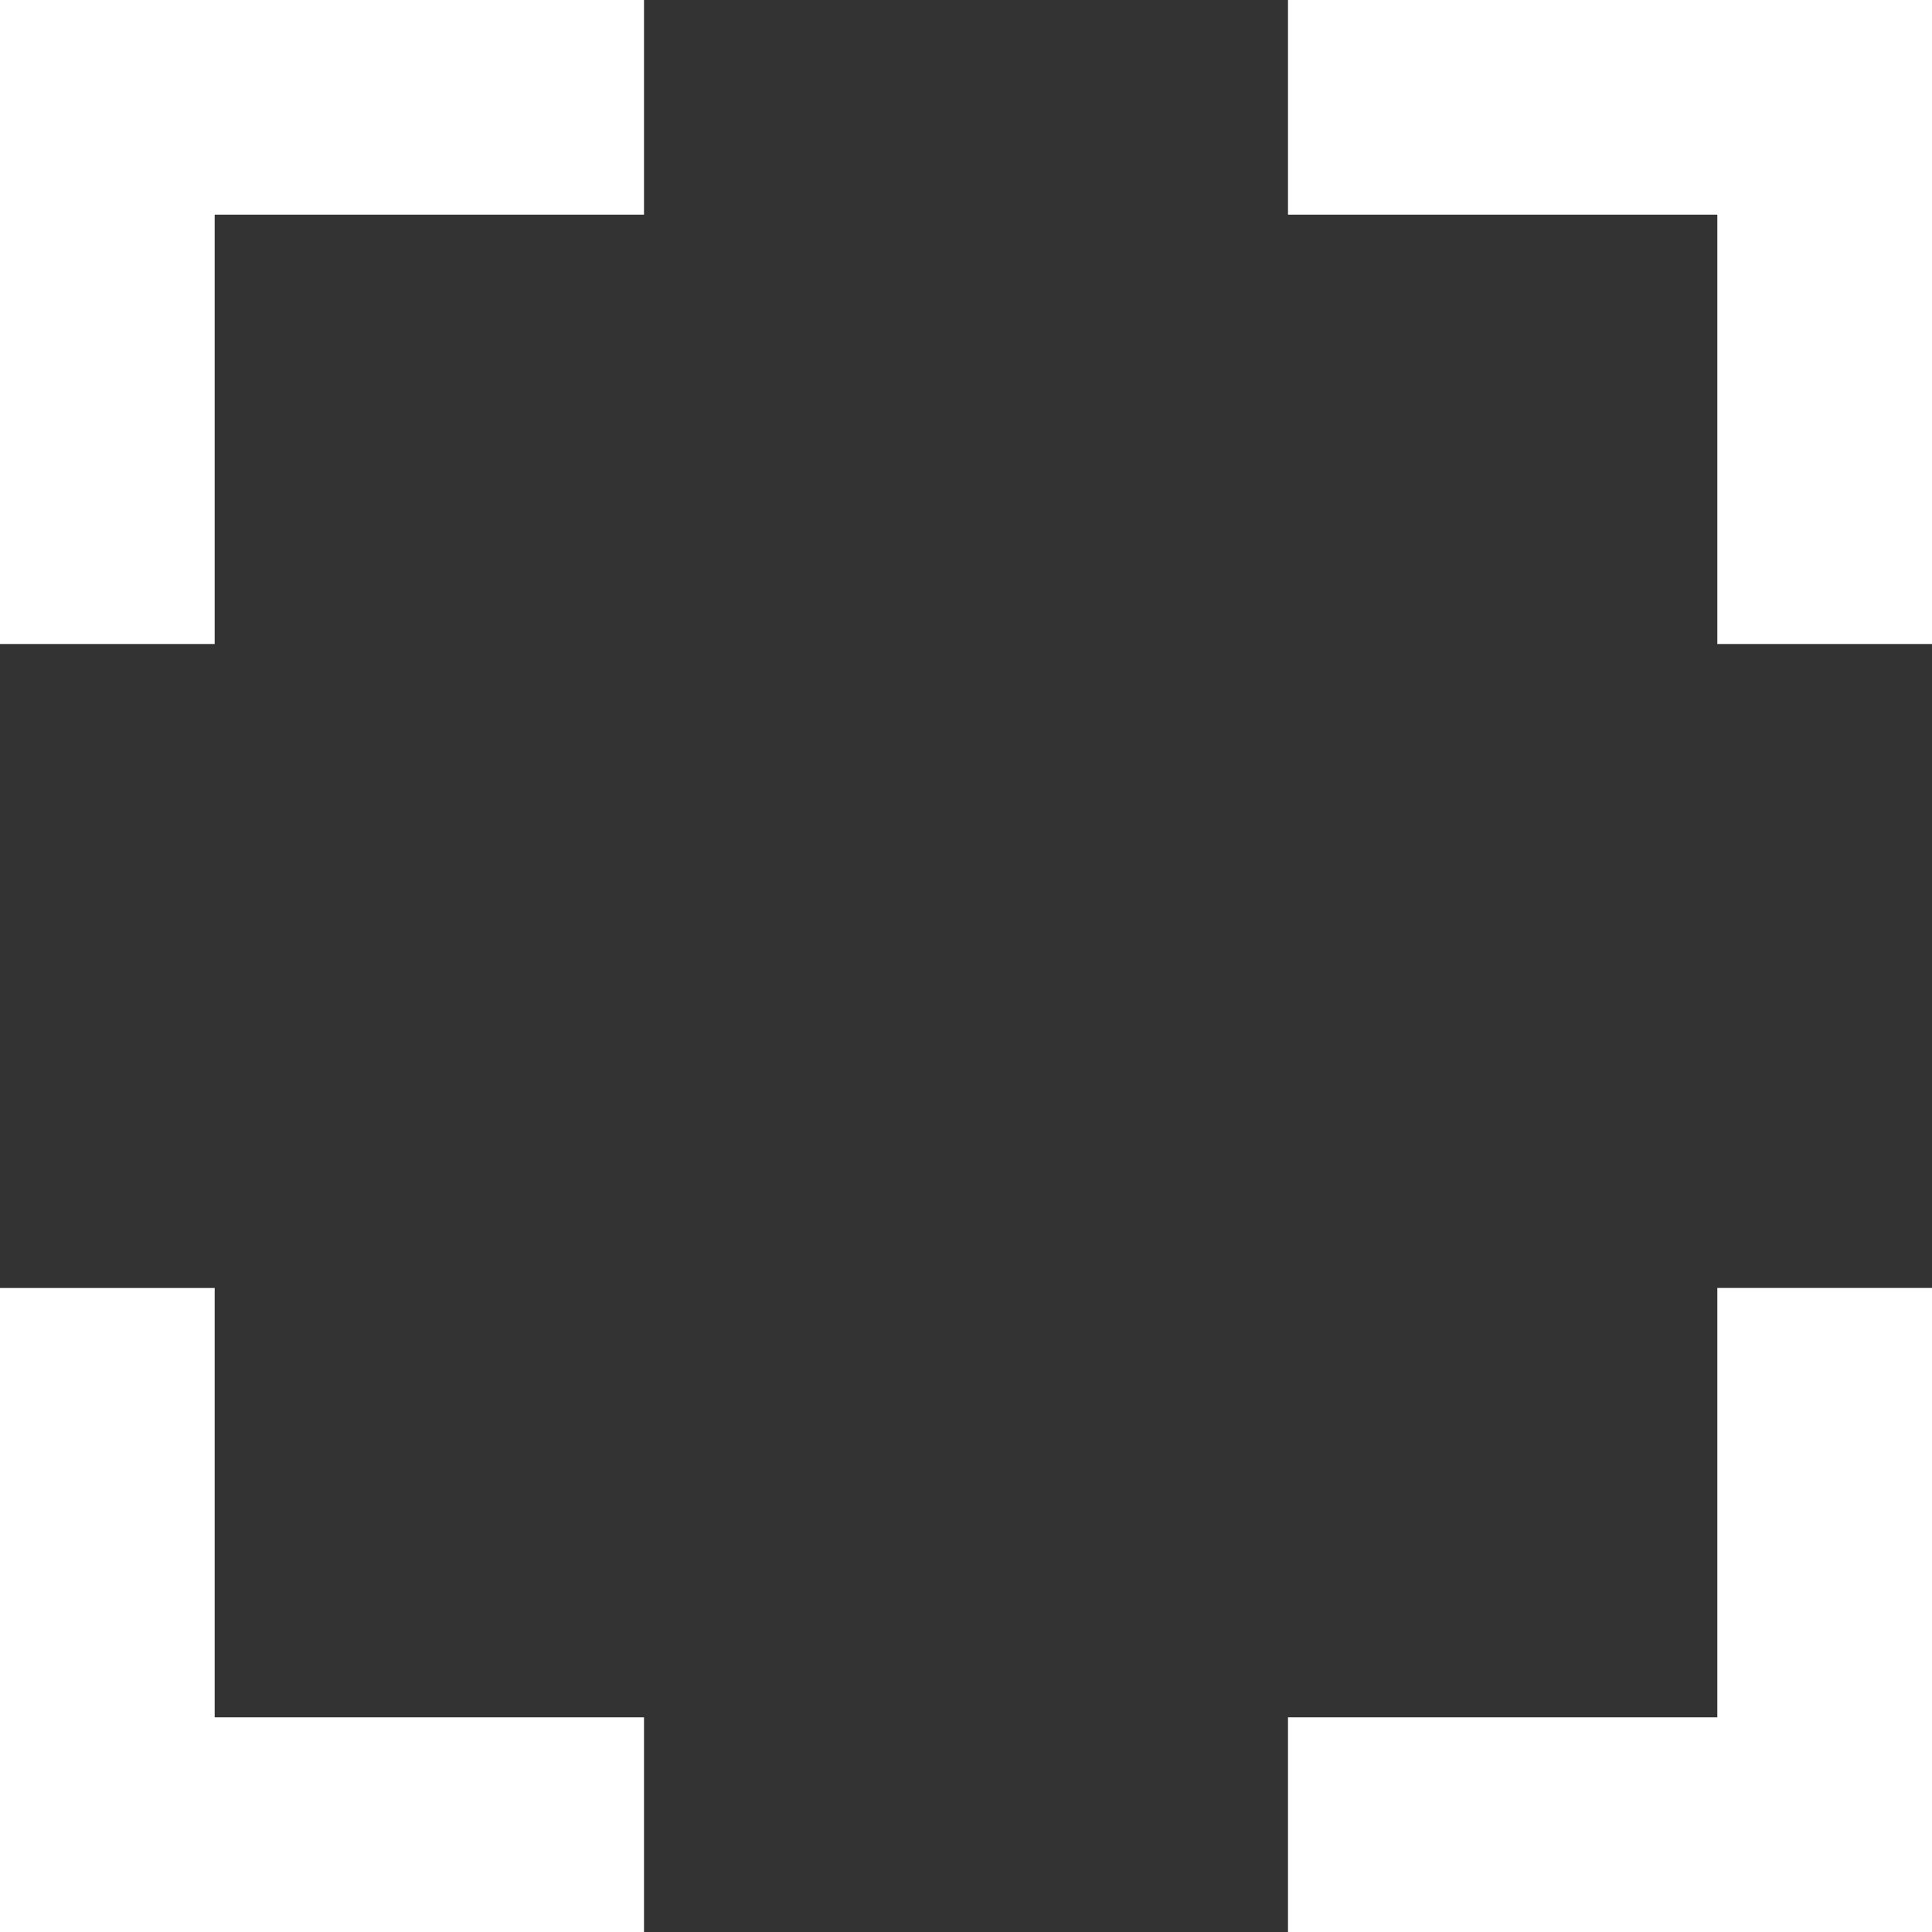 <?xml version="1.0" encoding="UTF-8" standalone="no"?>
<!-- Created with Inkscape (http://www.inkscape.org/) -->

<svg
   width="45.738mm"
   height="45.738mm"
   viewBox="0 0 45.738 45.738"
   version="1.1"
   id="svg5"
   xml:space="preserve"
   xmlns:inkscape="http://www.inkscape.org/namespaces/inkscape"
   xmlns:sodipodi="http://sodipodi.sourceforge.net/DTD/sodipodi-0.dtd"
   xmlns="http://www.w3.org/2000/svg"
   xmlns:svg="http://www.w3.org/2000/svg"><rect x="0" y="0" width="45.738" height="45.738" fill="#333333" stroke="none"/><sodipodi:namedview
     id="namedview7"
     pagecolor="#505050"
     bordercolor="#ffffff"
     borderopacity="1"
     inkscape:showpageshadow="0"
     inkscape:pageopacity="0"
     inkscape:pagecheckerboard="1"
     inkscape:deskcolor="#505050"
     inkscape:document-units="mm"
     showgrid="false" /><defs
     id="defs2" /><g
     inkscape:label="Layer 1"
     inkscape:groupmode="layer"
     id="layer1"
     transform="translate(-160.157,-97.175)"><path
       fill-rule="evenodd"
       d="M 160.157,97.175 V 112.421 h 5.082 v -10.164 h 10.164 v -5.082 z m 5.082,30.492 h -5.082 v 15.246 h 15.246 v -5.082 h -10.164 z m 35.574,10.164 h -10.164 v 5.082 h 15.246 V 127.666 h -5.082 z m 0,-40.656 h -10.164 v 5.082 h 10.164 v 10.164 h 5.082 V 97.175 Z"
       id="path994"
       style="fill:#ffffff;stroke-width:2.541" /></g></svg>
